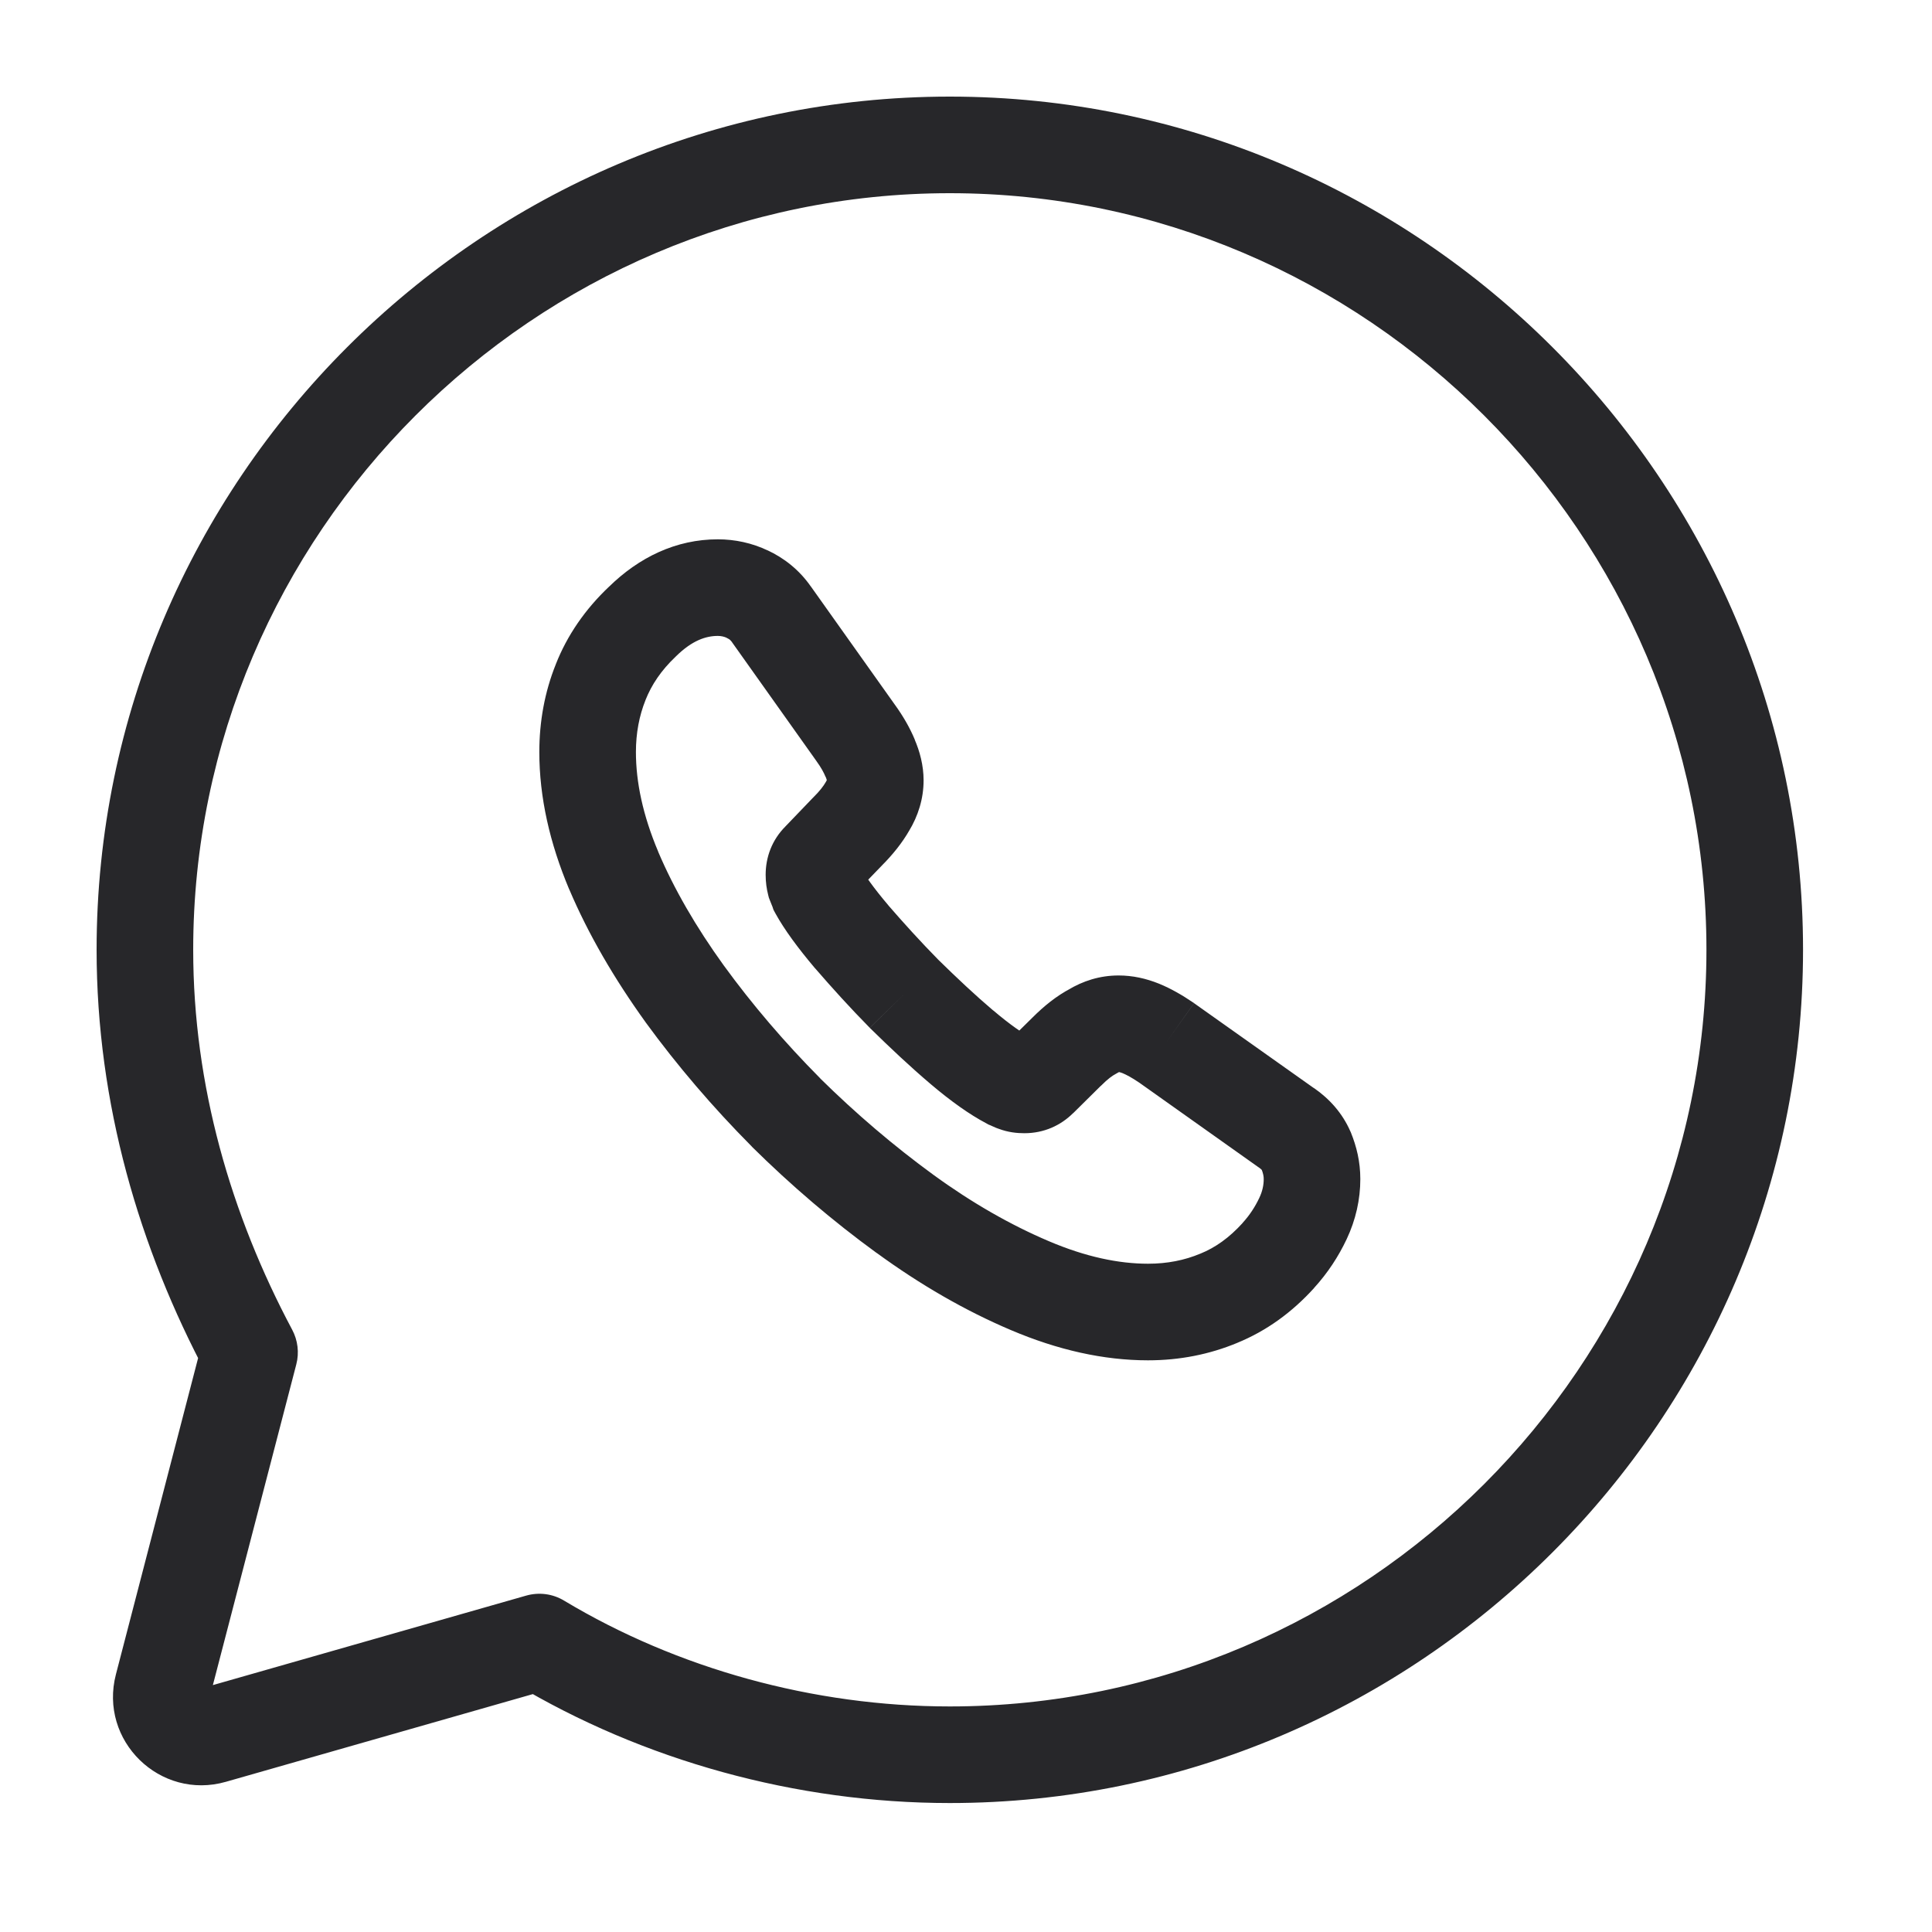 <svg width="20" height="20" viewBox="0 0 20 20" fill="none" xmlns="http://www.w3.org/2000/svg">
<path d="M5.583 16.998L5.84 16.57C5.721 16.498 5.579 16.48 5.446 16.518L5.583 16.998ZM2.583 13.999L3.067 14.125C3.099 14.003 3.083 13.874 3.024 13.764L2.583 13.999ZM1.683 17.459L1.2 17.333L1.683 17.459ZM2.201 17.965L2.064 17.484H2.064L2.201 17.965ZM13.233 12.997L13.603 13.334L13.603 13.333L13.233 12.997ZM12.617 13.44L12.428 12.977L12.425 12.978L12.617 13.44ZM9.369 12.566L9.074 12.97L9.075 12.97L9.369 12.566ZM8.137 11.516L7.782 11.868L7.785 11.872L8.137 11.516ZM7.089 10.29L6.683 10.582L6.685 10.585L7.089 10.29ZM6.353 9.011L5.892 9.206L5.893 9.207L6.353 9.011ZM6.218 7.062L6.682 7.248L6.683 7.245L6.218 7.062ZM6.65 6.435L6.993 6.799L7 6.792L6.65 6.435ZM7.735 6.15L7.519 6.601L7.526 6.605L7.735 6.15ZM7.987 6.36L7.576 6.645L7.579 6.65L7.987 6.36ZM8.858 7.587L8.45 7.876L8.452 7.879L8.858 7.587ZM9.008 7.849L8.545 8.039L8.549 8.046L9.008 7.849ZM8.982 8.344L8.555 8.084L8.551 8.091L8.547 8.098L8.982 8.344ZM8.771 8.61L8.418 8.256L8.411 8.263L8.771 8.61ZM8.486 8.906L8.839 9.26L8.846 9.253L8.486 8.906ZM8.437 9.143L7.952 9.264L7.959 9.292L7.969 9.318L8.437 9.143ZM8.467 9.218L7.993 9.376L8.007 9.418L8.028 9.457L8.467 9.218ZM8.816 9.698L8.435 10.021L8.439 10.025L8.816 9.698ZM9.361 10.29L9.004 10.641L9.011 10.647L9.361 10.29ZM9.958 10.841L9.635 11.223L9.635 11.223L9.958 10.841ZM10.443 11.186L10.209 11.628L10.232 11.641L10.257 11.651L10.443 11.186ZM10.51 11.216L10.313 11.676L10.324 11.68L10.335 11.684L10.51 11.216ZM10.758 11.168L10.407 10.811L10.405 10.814L10.758 11.168ZM11.043 10.886L11.394 11.242L11.397 11.24L11.043 10.886ZM11.314 10.676L11.545 11.12L11.559 11.112L11.573 11.104L11.314 10.676ZM12.072 10.793L12.361 10.384L12.353 10.379L12.072 10.793ZM13.315 11.674L13.026 12.082L13.031 12.085L13.315 11.674ZM13.522 11.914L13.986 11.728L13.983 11.72L13.979 11.712L13.522 11.914ZM5.583 16.998L5.326 17.427C6.654 18.224 8.243 18.665 9.832 18.665V18.165V17.665C8.422 17.665 7.011 17.273 5.84 16.57L5.583 16.998ZM9.832 18.165V18.665C14.691 18.665 18.665 14.691 18.665 9.832H18.165H17.665C17.665 14.139 14.139 17.665 9.832 17.665V18.165ZM18.165 9.832H18.665C18.665 4.973 14.691 1 9.832 1V1.5V2C14.139 2 17.665 5.526 17.665 9.832H18.165ZM9.832 1.5V1C4.973 1 1 4.973 1 9.832H1.5H2C2 5.526 5.526 2 9.832 2V1.5ZM1.5 9.832H1C1 11.426 1.443 12.923 2.142 14.234L2.583 13.999L3.024 13.764C2.391 12.575 2 11.239 2 9.832H1.5ZM2.583 13.999L2.099 13.873L1.2 17.333L1.683 17.459L2.167 17.585L3.067 14.125L2.583 13.999ZM2.201 17.965L2.339 18.445L5.72 17.479L5.583 16.998L5.446 16.518L2.064 17.484L2.201 17.965ZM1.683 17.459L1.2 17.333C1.021 18.02 1.657 18.64 2.339 18.445L2.201 17.965L2.064 17.484C2.126 17.466 2.184 17.523 2.167 17.585L1.683 17.459ZM13.582 12.206H13.082C13.082 12.266 13.069 12.332 13.036 12.401L13.488 12.615L13.94 12.829C14.035 12.628 14.082 12.416 14.082 12.206H13.582ZM13.488 12.615L13.036 12.401C12.992 12.494 12.936 12.58 12.862 12.661L13.233 12.997L13.603 13.333C13.747 13.175 13.856 13.006 13.94 12.829L13.488 12.615ZM13.233 12.997L12.863 12.661C12.723 12.815 12.58 12.915 12.428 12.977L12.617 13.44L12.806 13.902C13.112 13.777 13.375 13.585 13.603 13.334L13.233 12.997ZM12.617 13.44L12.425 12.978C12.263 13.046 12.084 13.082 11.884 13.082V13.582V14.082C12.211 14.082 12.52 14.021 12.809 13.901L12.617 13.44ZM11.884 13.582V13.082C11.581 13.082 11.238 13.011 10.856 12.848L10.66 13.309L10.465 13.769C10.947 13.974 11.423 14.082 11.884 14.082V13.582ZM10.66 13.309L10.856 12.848C10.463 12.681 10.063 12.453 9.663 12.162L9.369 12.566L9.075 12.97C9.53 13.302 9.994 13.569 10.465 13.769L10.66 13.309ZM9.369 12.566L9.663 12.162C9.252 11.862 8.862 11.53 8.488 11.161L8.137 11.516L7.785 11.872C8.193 12.275 8.621 12.64 9.074 12.97L9.369 12.566ZM8.137 11.516L8.492 11.164C8.122 10.791 7.789 10.402 7.493 9.995L7.089 10.29L6.685 10.585C7.012 11.033 7.378 11.461 7.782 11.868L8.137 11.516ZM7.089 10.29L7.495 9.998C7.204 9.595 6.976 9.2 6.813 8.816L6.353 9.011L5.893 9.207C6.09 9.671 6.358 10.13 6.683 10.582L7.089 10.29ZM6.353 9.011L6.814 8.817C6.655 8.44 6.583 8.097 6.583 7.785H6.083H5.583C5.583 8.253 5.691 8.728 5.892 9.206L6.353 9.011ZM6.083 7.785H6.583C6.583 7.59 6.617 7.41 6.682 7.248L6.218 7.062L5.754 6.876C5.638 7.164 5.583 7.471 5.583 7.785H6.083ZM6.218 7.062L6.683 7.245C6.745 7.089 6.844 6.94 6.993 6.799L6.65 6.435L6.307 6.071C6.058 6.306 5.871 6.577 5.753 6.878L6.218 7.062ZM6.65 6.435L7 6.792C7.165 6.63 7.307 6.583 7.431 6.583V6.083V5.583C6.999 5.583 6.615 5.768 6.299 6.079L6.65 6.435ZM7.431 6.083V6.583C7.466 6.583 7.497 6.591 7.519 6.601L7.735 6.15L7.951 5.7C7.785 5.62 7.606 5.583 7.431 5.583V6.083ZM7.735 6.15L7.526 6.605C7.539 6.611 7.548 6.617 7.555 6.622C7.561 6.628 7.568 6.635 7.576 6.645L7.987 6.36L8.397 6.076C8.275 5.899 8.116 5.776 7.944 5.696L7.735 6.15ZM7.987 6.36L7.579 6.65L8.45 7.876L8.858 7.587L9.265 7.297L8.394 6.071L7.987 6.36ZM8.858 7.587L8.452 7.879C8.502 7.948 8.529 8 8.545 8.039L9.008 7.849L9.471 7.659C9.419 7.534 9.349 7.413 9.263 7.294L8.858 7.587ZM9.008 7.849L8.549 8.046C8.555 8.061 8.558 8.073 8.56 8.079C8.562 8.086 8.561 8.086 8.561 8.078H9.061H9.561C9.561 7.923 9.521 7.776 9.467 7.652L9.008 7.849ZM9.061 8.078H8.561C8.561 8.076 8.561 8.074 8.561 8.073C8.561 8.071 8.561 8.071 8.561 8.071C8.561 8.071 8.561 8.072 8.56 8.074C8.559 8.076 8.557 8.079 8.555 8.084L8.982 8.344L9.409 8.604C9.504 8.448 9.561 8.269 9.561 8.078H9.061ZM8.982 8.344L8.547 8.098C8.526 8.135 8.486 8.189 8.418 8.256L8.771 8.61L9.125 8.964C9.238 8.851 9.34 8.726 9.417 8.59L8.982 8.344ZM8.771 8.61L8.411 8.263L8.126 8.56L8.486 8.906L8.846 9.253L9.132 8.957L8.771 8.61ZM8.486 8.906L8.133 8.553C7.99 8.695 7.926 8.875 7.926 9.056H8.426H8.926C8.926 9.079 8.922 9.116 8.905 9.159C8.888 9.202 8.863 9.237 8.839 9.26L8.486 8.906ZM8.426 9.056H7.926C7.926 9.134 7.936 9.201 7.952 9.264L8.437 9.143L8.922 9.021C8.922 9.021 8.923 9.025 8.924 9.033C8.925 9.042 8.926 9.05 8.926 9.056H8.426ZM8.437 9.143L7.969 9.318C7.979 9.345 7.989 9.369 7.993 9.378C7.994 9.381 7.995 9.383 7.996 9.384C7.996 9.385 7.997 9.386 7.997 9.386C7.997 9.386 7.995 9.382 7.993 9.376L8.467 9.218L8.942 9.059C8.931 9.027 8.919 8.999 8.914 8.988C8.908 8.973 8.907 8.97 8.905 8.967L8.437 9.143ZM8.467 9.218L8.028 9.457C8.12 9.624 8.261 9.815 8.435 10.021L8.816 9.698L9.198 9.374C9.042 9.19 8.95 9.058 8.906 8.978L8.467 9.218ZM8.816 9.698L8.439 10.025C8.613 10.226 8.8 10.433 9.004 10.64L9.361 10.29L9.718 9.94C9.531 9.75 9.358 9.559 9.194 9.37L8.816 9.698ZM9.361 10.29L9.011 10.647C9.218 10.85 9.423 11.043 9.635 11.223L9.958 10.841L10.281 10.46C10.095 10.302 9.91 10.128 9.711 9.933L9.361 10.29ZM9.958 10.841L9.635 11.223C9.845 11.401 10.038 11.538 10.209 11.628L10.443 11.186L10.676 10.744C10.592 10.7 10.461 10.612 10.281 10.459L9.958 10.841ZM10.443 11.186L10.257 11.651C10.254 11.649 10.253 11.649 10.255 11.65C10.257 11.651 10.26 11.652 10.265 11.655C10.275 11.659 10.293 11.667 10.313 11.676L10.51 11.216L10.707 10.757C10.701 10.754 10.695 10.751 10.682 10.745C10.672 10.741 10.651 10.731 10.628 10.722L10.443 11.186ZM10.51 11.216L10.335 11.684C10.438 11.723 10.531 11.731 10.604 11.731V11.231V10.731C10.605 10.731 10.615 10.731 10.63 10.734C10.646 10.736 10.665 10.741 10.685 10.748L10.51 11.216ZM10.604 11.231V11.731C10.807 11.731 10.981 11.651 11.111 11.521L10.758 11.168L10.405 10.814C10.422 10.796 10.452 10.773 10.494 10.755C10.536 10.737 10.575 10.731 10.604 10.731V11.231ZM10.758 11.168L11.109 11.524L11.394 11.242L11.043 10.886L10.692 10.53L10.407 10.811L10.758 11.168ZM11.043 10.886L11.397 11.24C11.47 11.166 11.52 11.133 11.545 11.12L11.314 10.676L11.083 10.233C10.935 10.31 10.804 10.418 10.69 10.532L11.043 10.886ZM11.314 10.676L11.573 11.104C11.585 11.097 11.589 11.096 11.587 11.097C11.586 11.097 11.585 11.097 11.583 11.097C11.581 11.098 11.58 11.098 11.58 11.098V10.598V10.098C11.384 10.098 11.209 10.155 11.054 10.249L11.314 10.676ZM11.58 10.598V11.098C11.581 11.098 11.583 11.098 11.588 11.099C11.594 11.1 11.604 11.103 11.62 11.109L11.809 10.646L11.998 10.183C11.864 10.129 11.725 10.098 11.58 10.098V10.598ZM11.809 10.646L11.62 11.109C11.661 11.126 11.716 11.155 11.791 11.206L12.072 10.793L12.353 10.379C12.241 10.303 12.123 10.234 11.998 10.183L11.809 10.646ZM12.072 10.793L11.783 11.2L13.026 12.082L13.315 11.674L13.604 11.266L12.361 10.385L12.072 10.793ZM13.315 11.674L13.031 12.085C13.049 12.098 13.058 12.106 13.061 12.11C13.063 12.113 13.064 12.114 13.064 12.115L13.522 11.914L13.979 11.712C13.896 11.522 13.762 11.374 13.6 11.262L13.315 11.674ZM13.522 11.914L13.058 12.1C13.077 12.148 13.082 12.178 13.082 12.206H13.582H14.082C14.082 12.024 14.042 11.867 13.986 11.728L13.522 11.914Z" fill="#27272A"/>
</svg>
